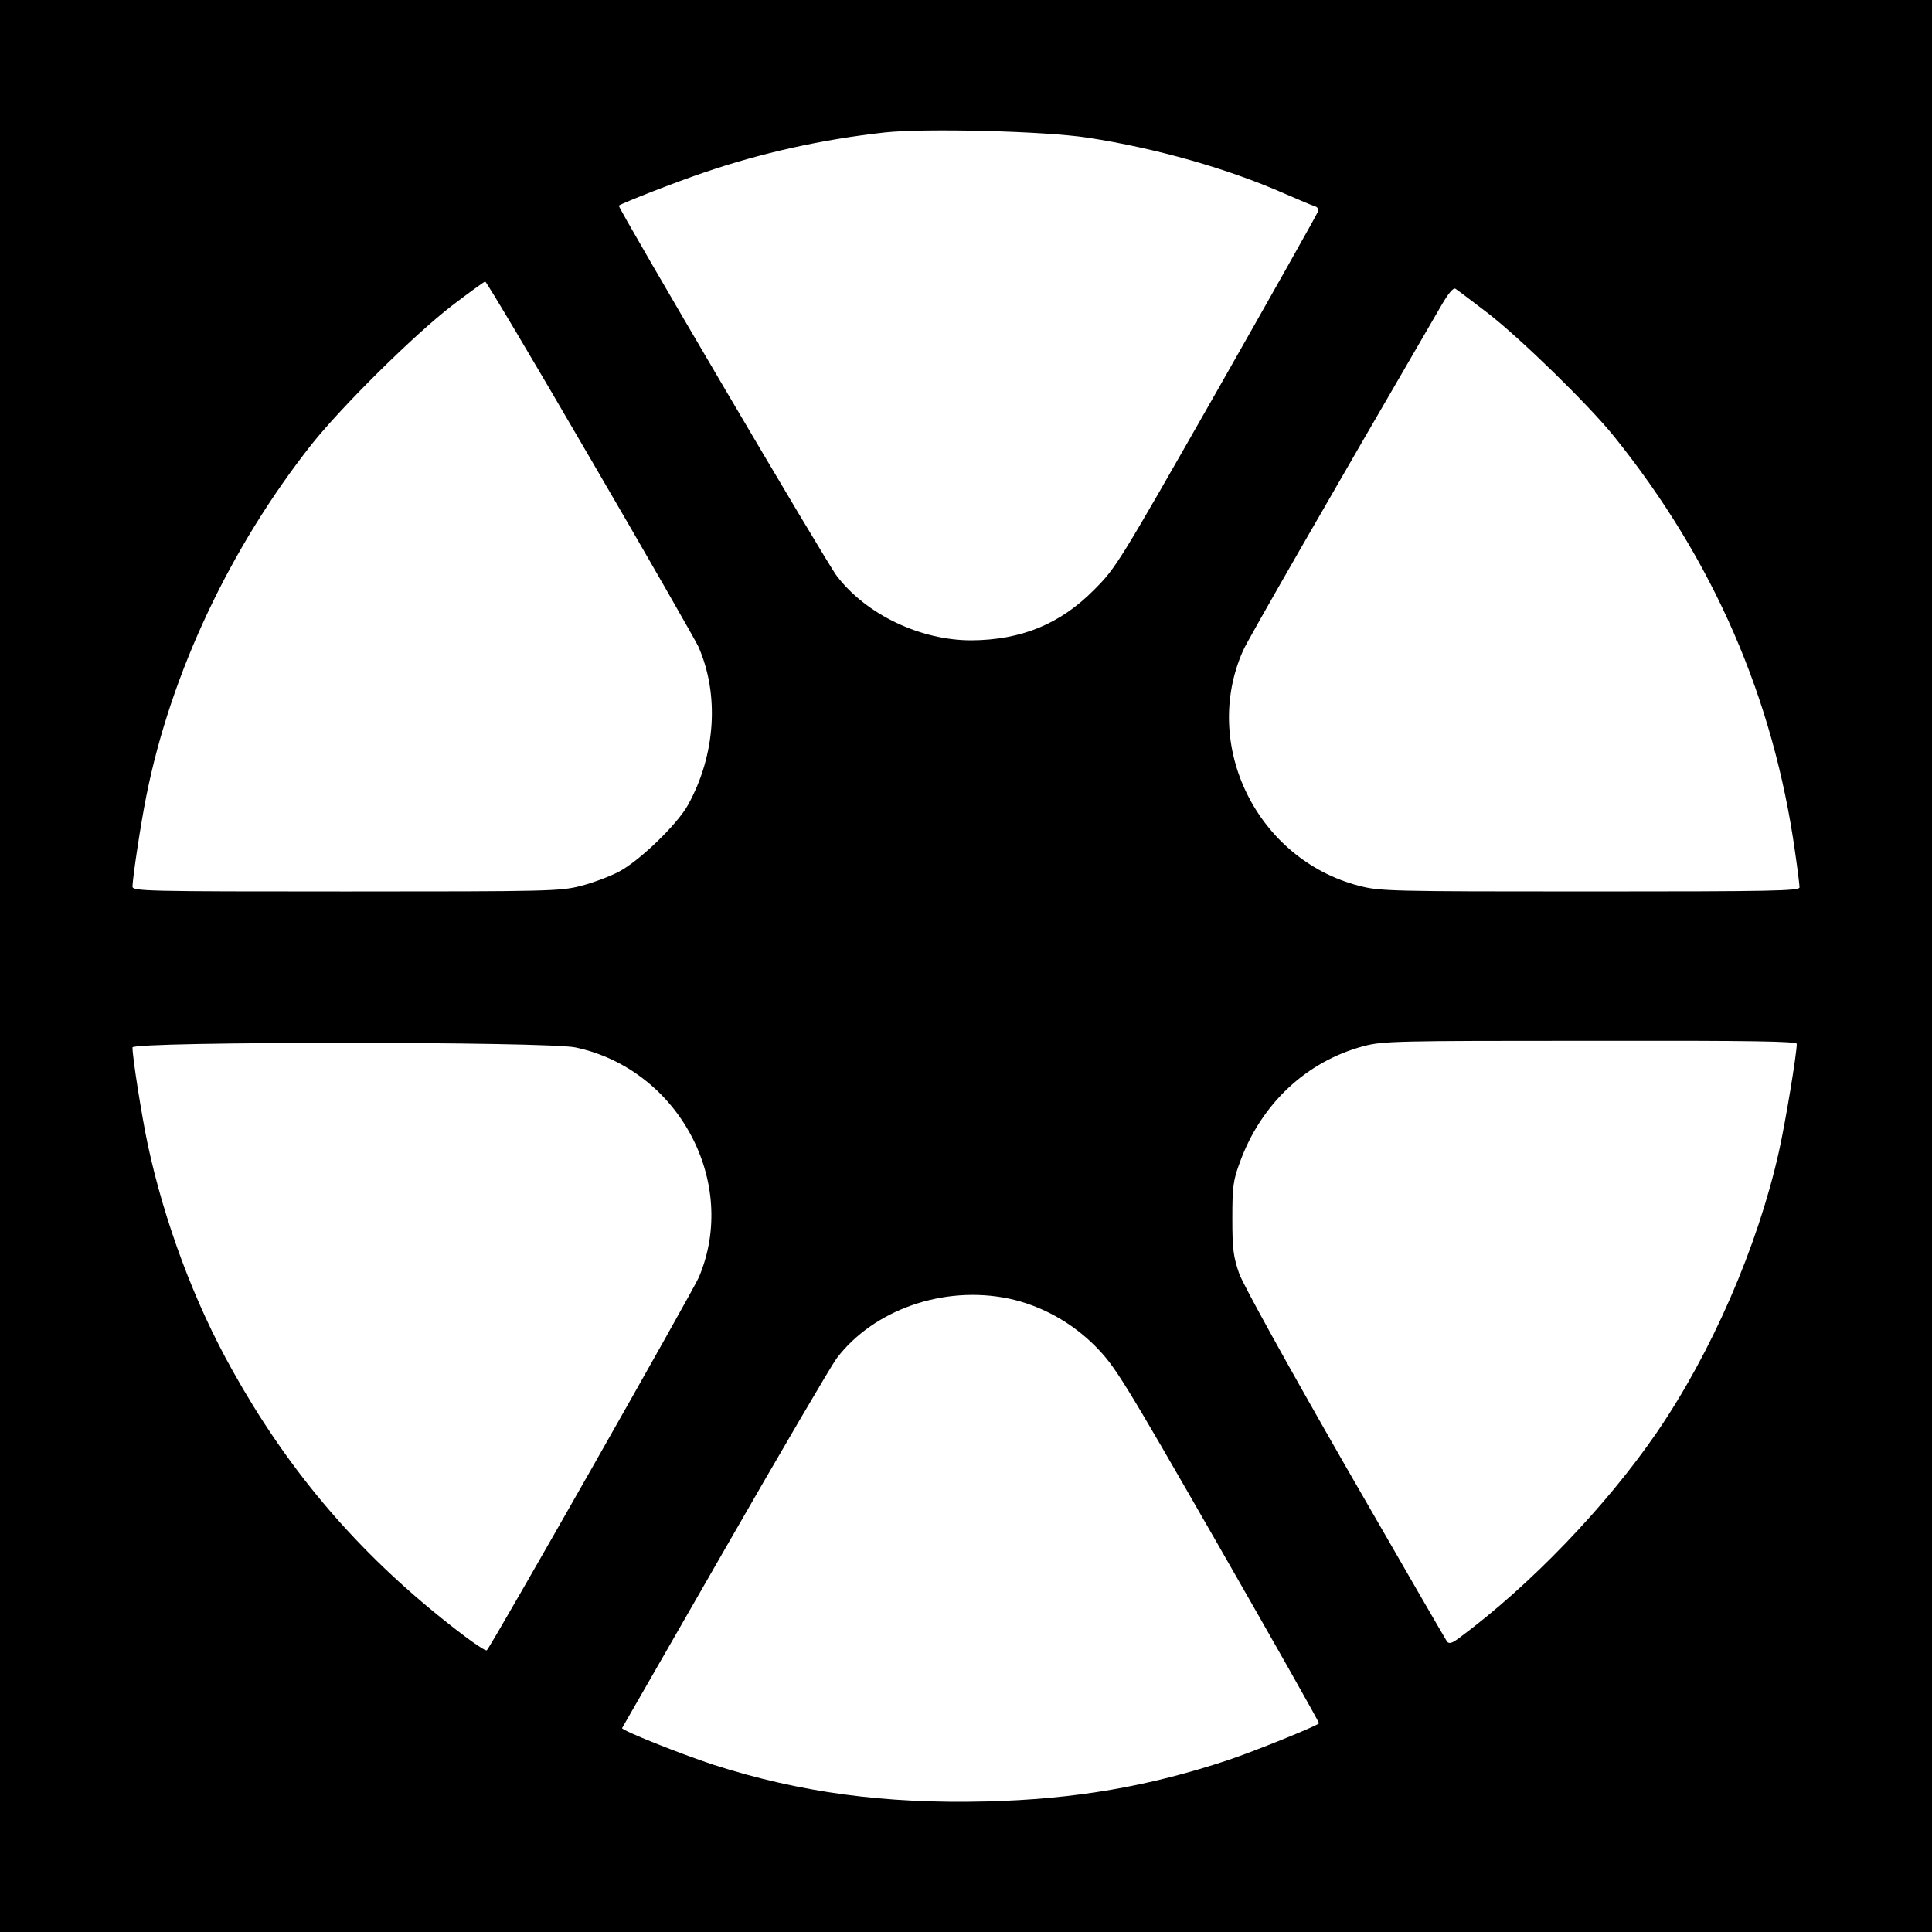 <svg version="1.0" xmlns="http://www.w3.org/2000/svg" width="933.333" height="933.333" viewBox="0 0 700 700"><path d="M0 350v350h700V0H0v350zM394.2 49.9c24.7 3.8 50.7 11.2 71.1 20.2 5.1 2.2 10 4.3 11 4.6 1.1.3 1.6 1.1 1.2 2-.3.9-16.8 30.2-36.7 65.2-35.4 62.1-36.4 63.8-44.3 71.7-12.3 12.5-26.5 18.3-44.6 18.4-18.4 0-38-9.3-48.7-23.3-3.7-4.7-79.6-133.8-79-134.2 1.9-1.2 20.3-8.4 30.6-11.9 21-7.2 43.1-12.1 65.7-14.6 14.6-1.6 58.3-.5 73.7 1.9zM213.7 165.8c20.5 35.1 38.1 65.9 39.3 68.4 7.7 17.4 6.3 39.3-3.7 57.4-3.9 7.1-17.6 20.3-25 24.2-3.4 1.8-9.6 4.1-13.9 5.2-7.4 1.9-11.3 2-85.1 2-73 0-77.3-.1-77.3-1.8.1-3.4 3-22.9 5.1-33.2 8.9-44.3 30.3-89.6 59.8-127 11.1-13.9 36.8-39.4 50.9-50.3 6.3-4.8 11.7-8.7 12-8.7.4 0 17.5 28.7 37.9 63.8zM539 113.4c11.8 9.1 36.5 33.2 45.7 44.6 36.1 44.8 57.9 95 65.7 150.8.9 6.2 1.6 11.9 1.6 12.7 0 1.3-9.9 1.5-75.8 1.5-72.3 0-76.2-.1-83.6-2-37.1-9.5-57.5-50.9-42.2-85.3 1.8-4.1 30.7-54.3 71.8-125 2.5-4.3 4.3-6.5 5.1-6.1.7.4 5.9 4.4 11.7 8.8zm112 264.8c0 3.7-4.2 29-6.5 39.2-7.7 34.4-24.4 72.7-44.2 101.6-18.4 26.8-45.9 55.4-71.4 74.3-2.8 2.1-3.8 2.4-4.6 1.5-.5-.7-17.1-29.4-36.9-63.8-21.1-36.8-36.9-65.4-38.4-69.5-2.1-6.1-2.5-8.7-2.5-20 0-11.6.3-13.8 2.7-20.3 7.7-21.3 24.2-36.7 45-42.2 6.9-1.8 11.8-1.9 82.1-1.9 59.1-.1 74.7.2 74.7 1.1zm-442.5 1.3c37.3 7.9 59.3 48.9 44.7 83.3-2.2 5.1-74.9 133.1-76.8 135.1-.5.6-8.2-4.9-17.9-12.8-31-25.2-54.8-53.6-74.3-88.6-13.8-24.6-24.6-53.7-30.6-81.5-2.2-10.3-5.6-31.8-5.6-35.5 0-2.2 150.1-2.2 160.5 0zm157 91c11.7 2.5 22.8 8.6 31.5 17.4 7.1 7.3 9.5 11.1 44.4 71.9 20.3 35.4 36.7 64.4 36.5 64.6-1.1 1.1-23.4 10.1-32.6 13.2-29 9.7-56 14.3-88 15.1-36.6.9-67.4-3.2-98.8-13.3-11.6-3.8-33.5-12.5-33.1-13.3.2-.3 16.9-29.4 37.1-64.6 20.2-35.2 38.5-66.4 40.6-69.3 13.4-17.7 38.9-26.6 62.4-21.7z"/></svg>